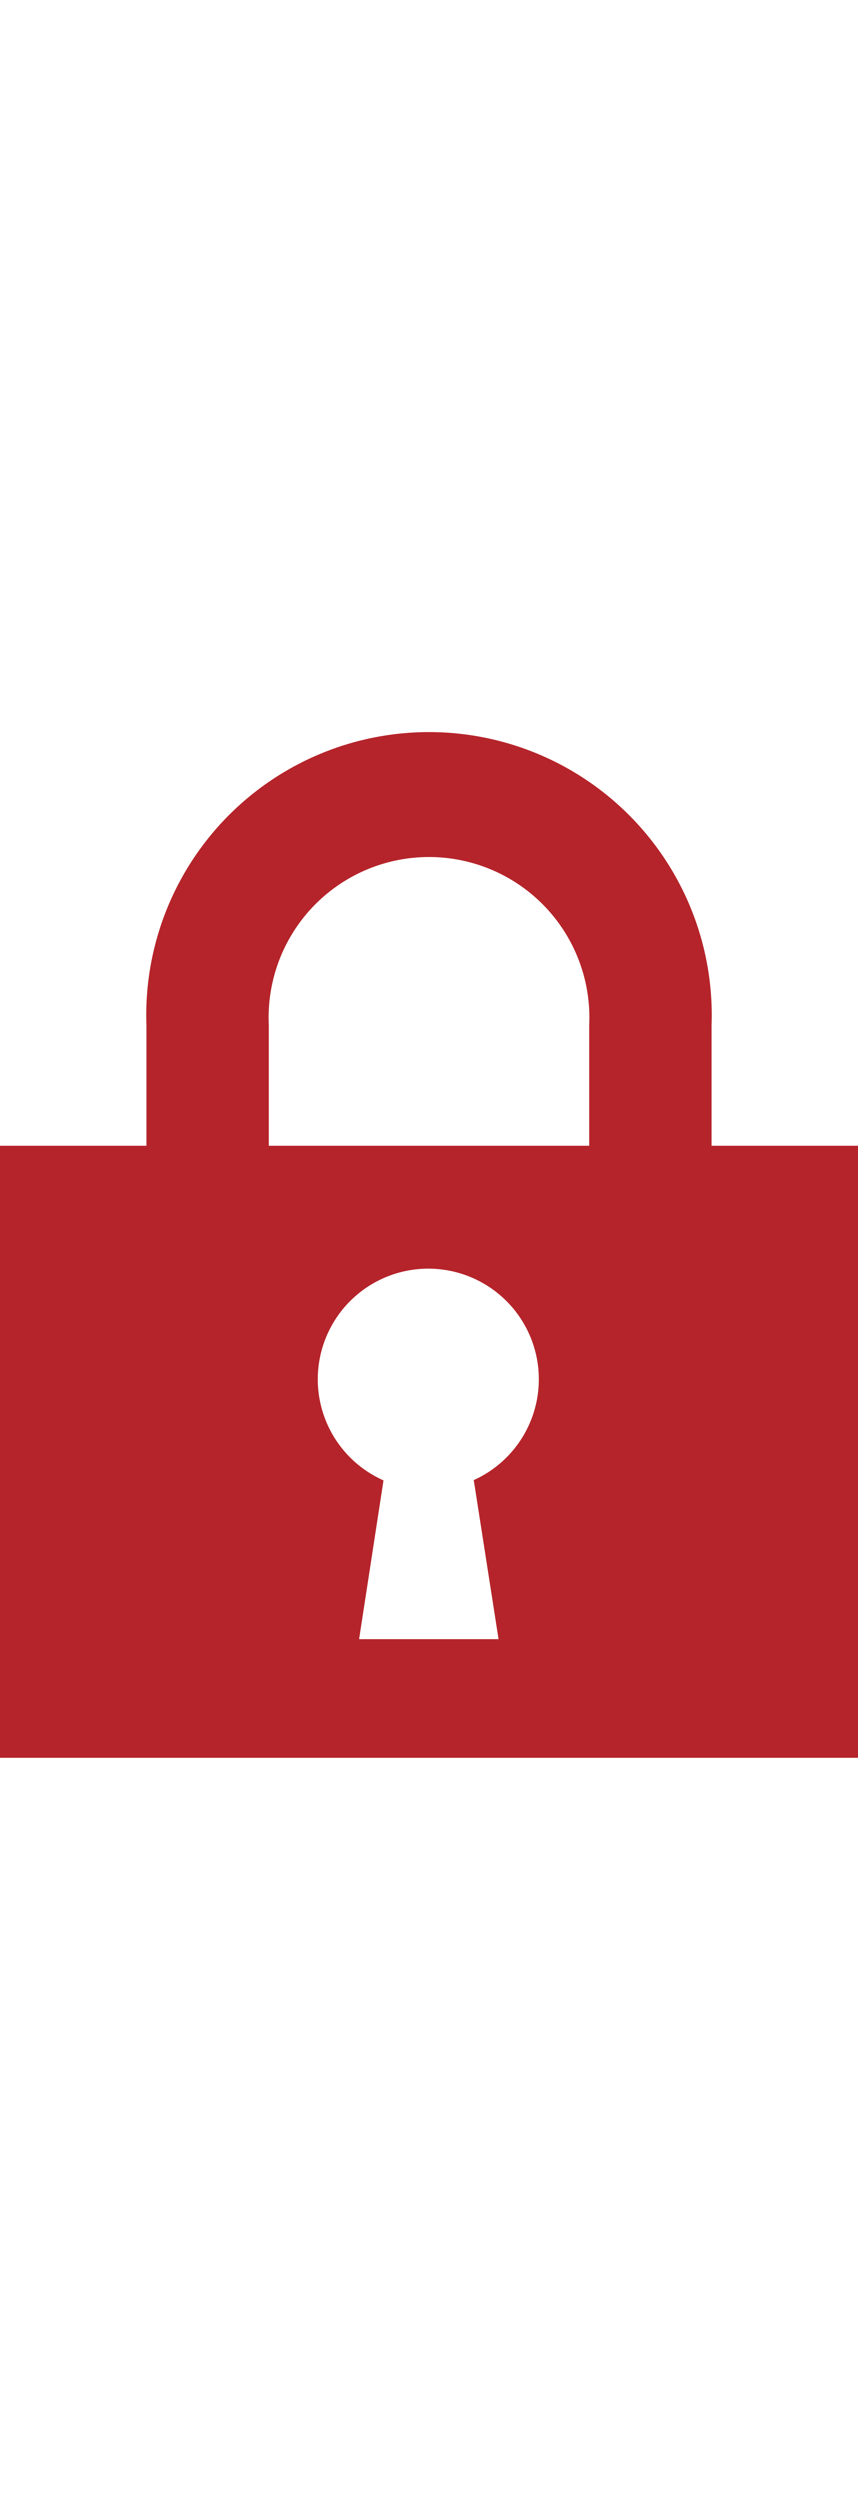 <svg xmlns="http://www.w3.org/2000/svg" viewBox="0 0 24.61 29.11" width="10"><defs><style>.cls-1{fill:#b5242a;}</style></defs><title>鍵マーク</title><g id="レイヤー_2" data-name="レイヤー 2"><g id="ヘッダー"><path class="cls-1" d="M20.41,11.57V8.11a8.11,8.11,0,1,0-16.21,0v3.46H0V29.11H24.61V11.57Zm-6.82,9.59.71,4.55h-4l.7-4.55a3.17,3.17,0,1,1,2.57,0Zm3.31-9.59H7.71V8.11a4.6,4.6,0,1,1,9.19,0Z"/></g></g></svg>